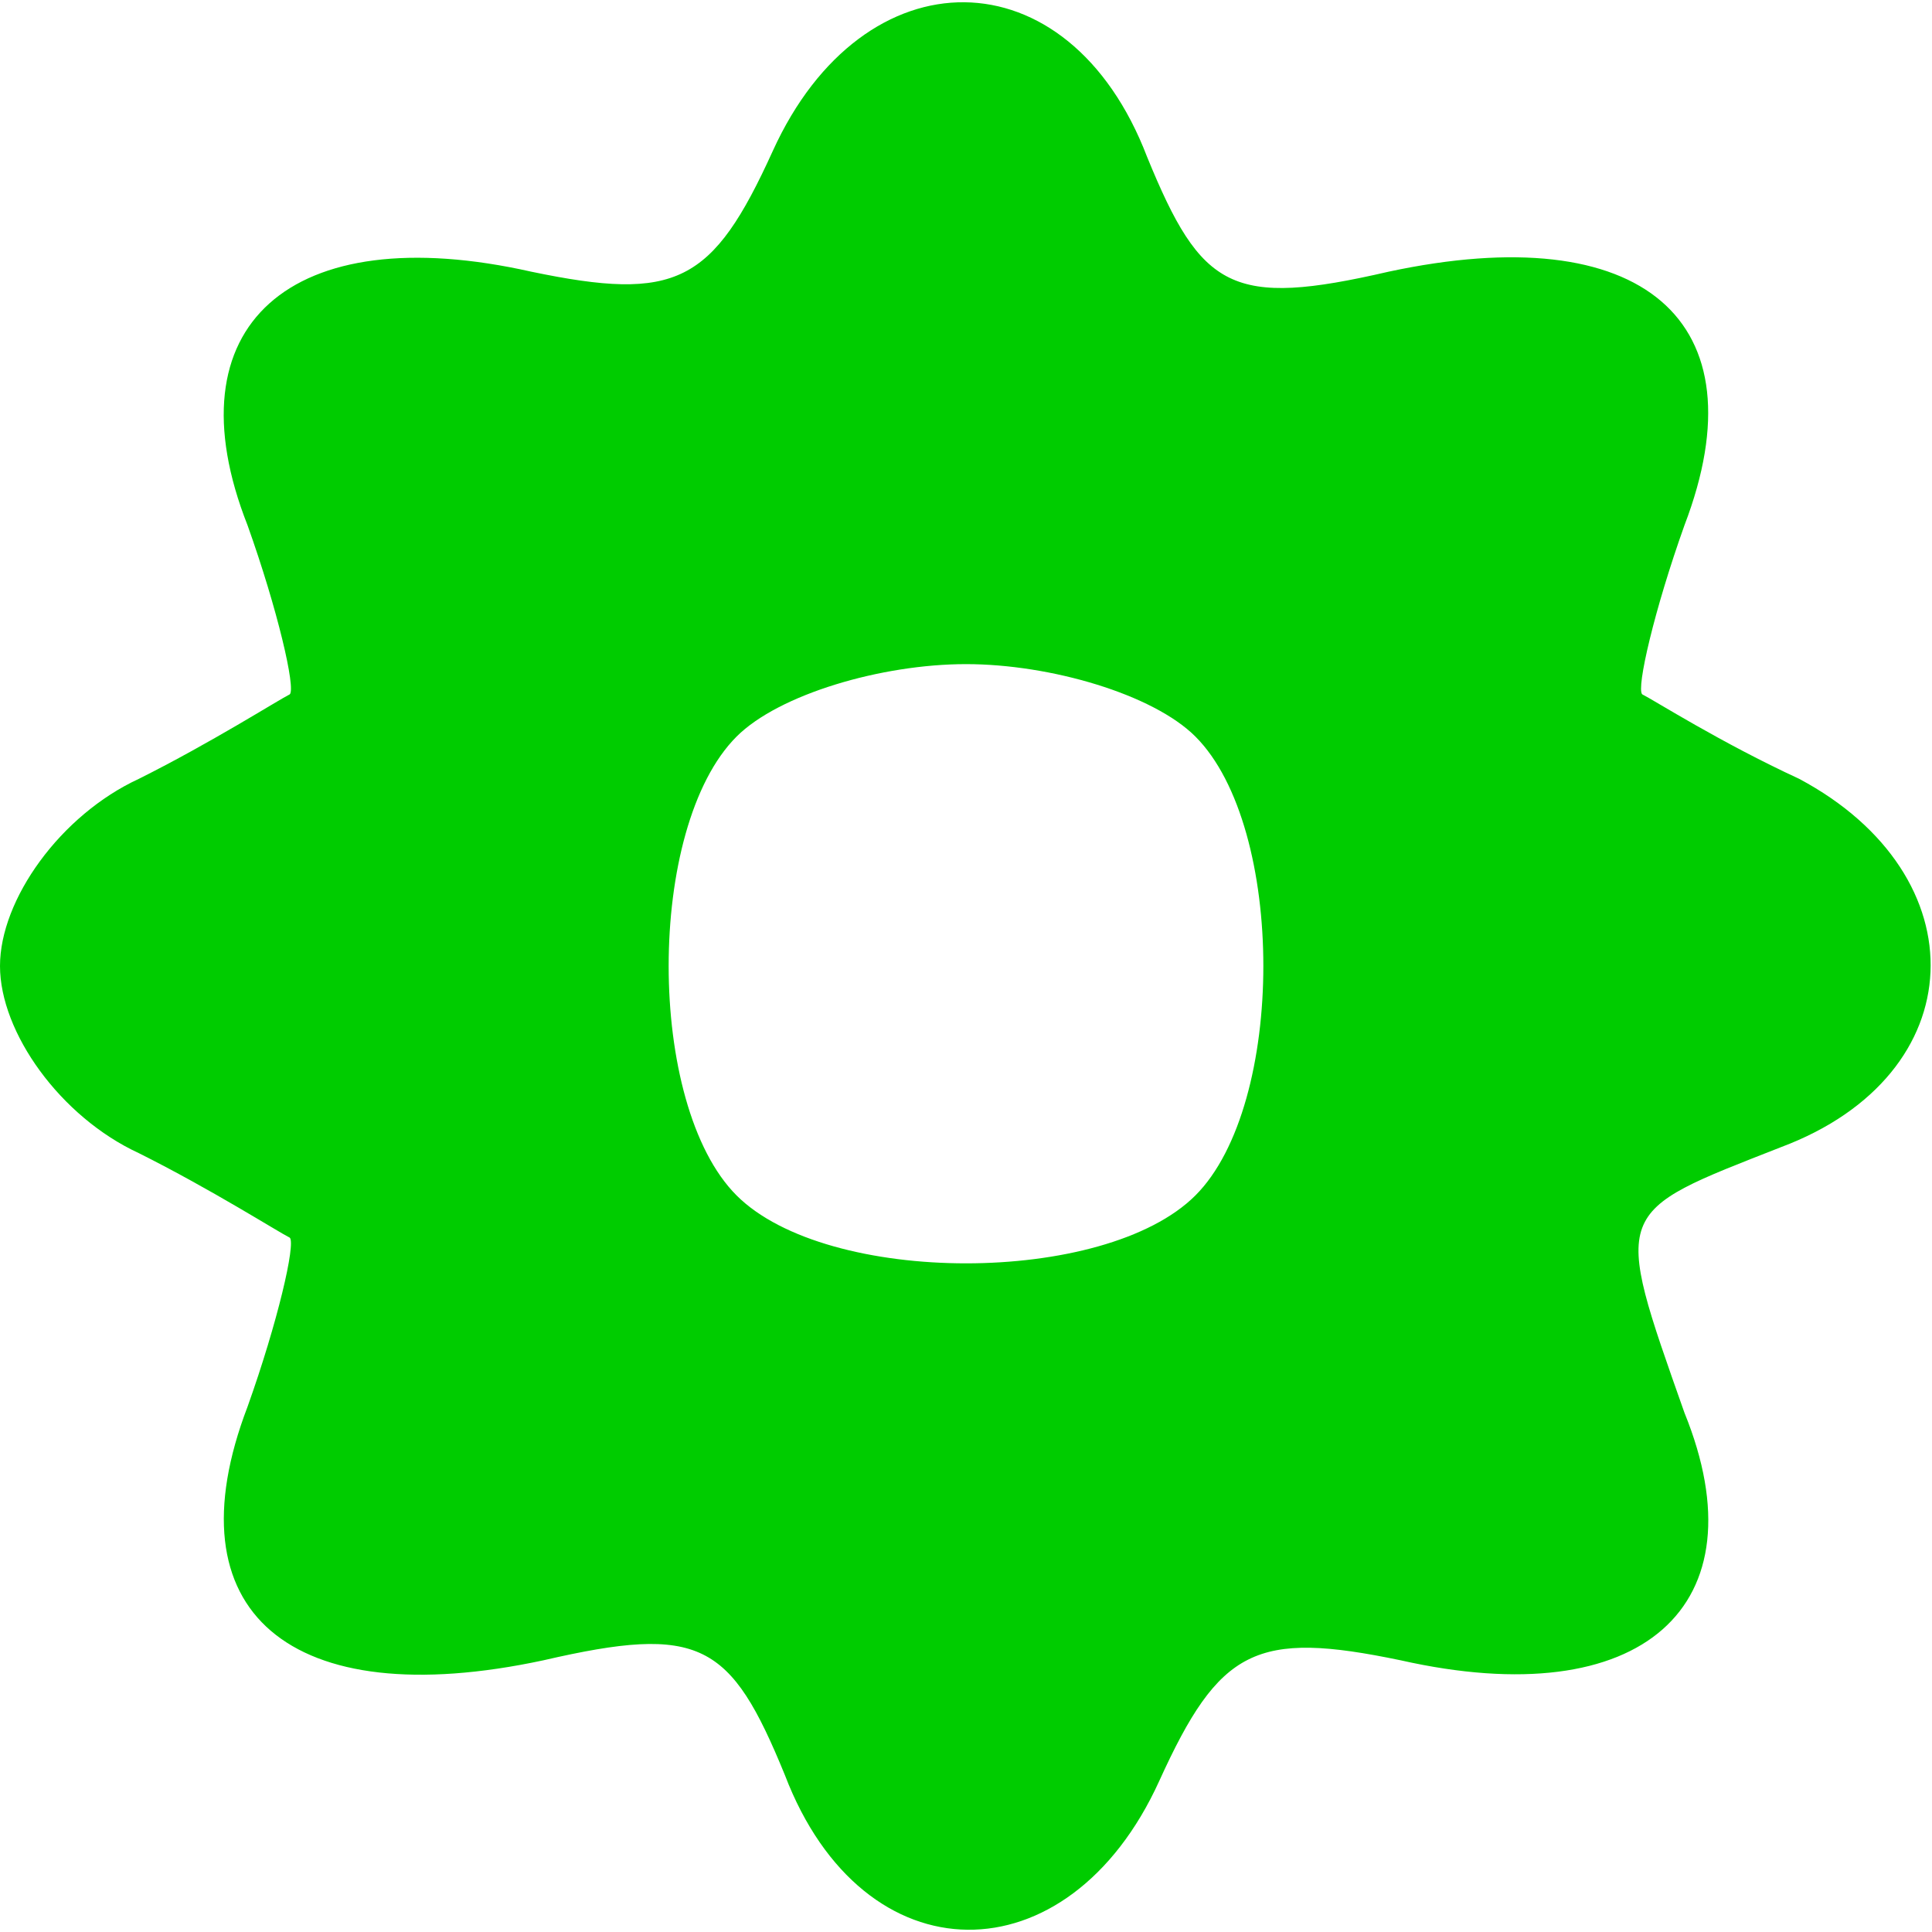 <?xml version="1.0" standalone="no"?>
<!DOCTYPE svg PUBLIC "-//W3C//DTD SVG 20010904//EN"
 "http://www.w3.org/TR/2001/REC-SVG-20010904/DTD/svg10.dtd">
<svg version="1.0" xmlns="http://www.w3.org/2000/svg"
 width="8pt" height="8pt" viewBox="0 0 32 32"
 preserveAspectRatio="xMidYMid meet">

<g transform="translate(0,32) scale(0.1,-0.1)"
fill="#0c0" stroke="none">
<path d="M128 295 c-10 -22 -16 -25 -40 -20 -40 9 -60 -9 -47 -42 5 -14 8 -27
7 -28 -2 -1 -13 -8 -25 -14 -13 -6 -23 -20 -23 -31 0 -11 10 -25 23 -31 12 -6
23 -13 25 -14 1 -1 -2 -14 -7 -28 -13 -34 7 -51 49 -42 26 6 31 3 40 -19 13
-34 47 -34 62 -1 10 22 16 25 40 20 40 -9 60 9 47 41 -12 34 -12 33 16 44 32
12 33 45 3 61 -13 6 -24 13 -26 14 -1 1 2 14 7 28 13 34 -7 51 -49 42 -26 -6
-31 -3 -40 19 -13 34 -47 34 -62 1z m70 -97 c15 -15 15 -61 0 -76 -15 -15 -61
-15 -76 0 -15 15 -15 61 0 76 7 7 24 12 38 12 14 0 31 -5 38 -12z"/>
</g>
</svg>
